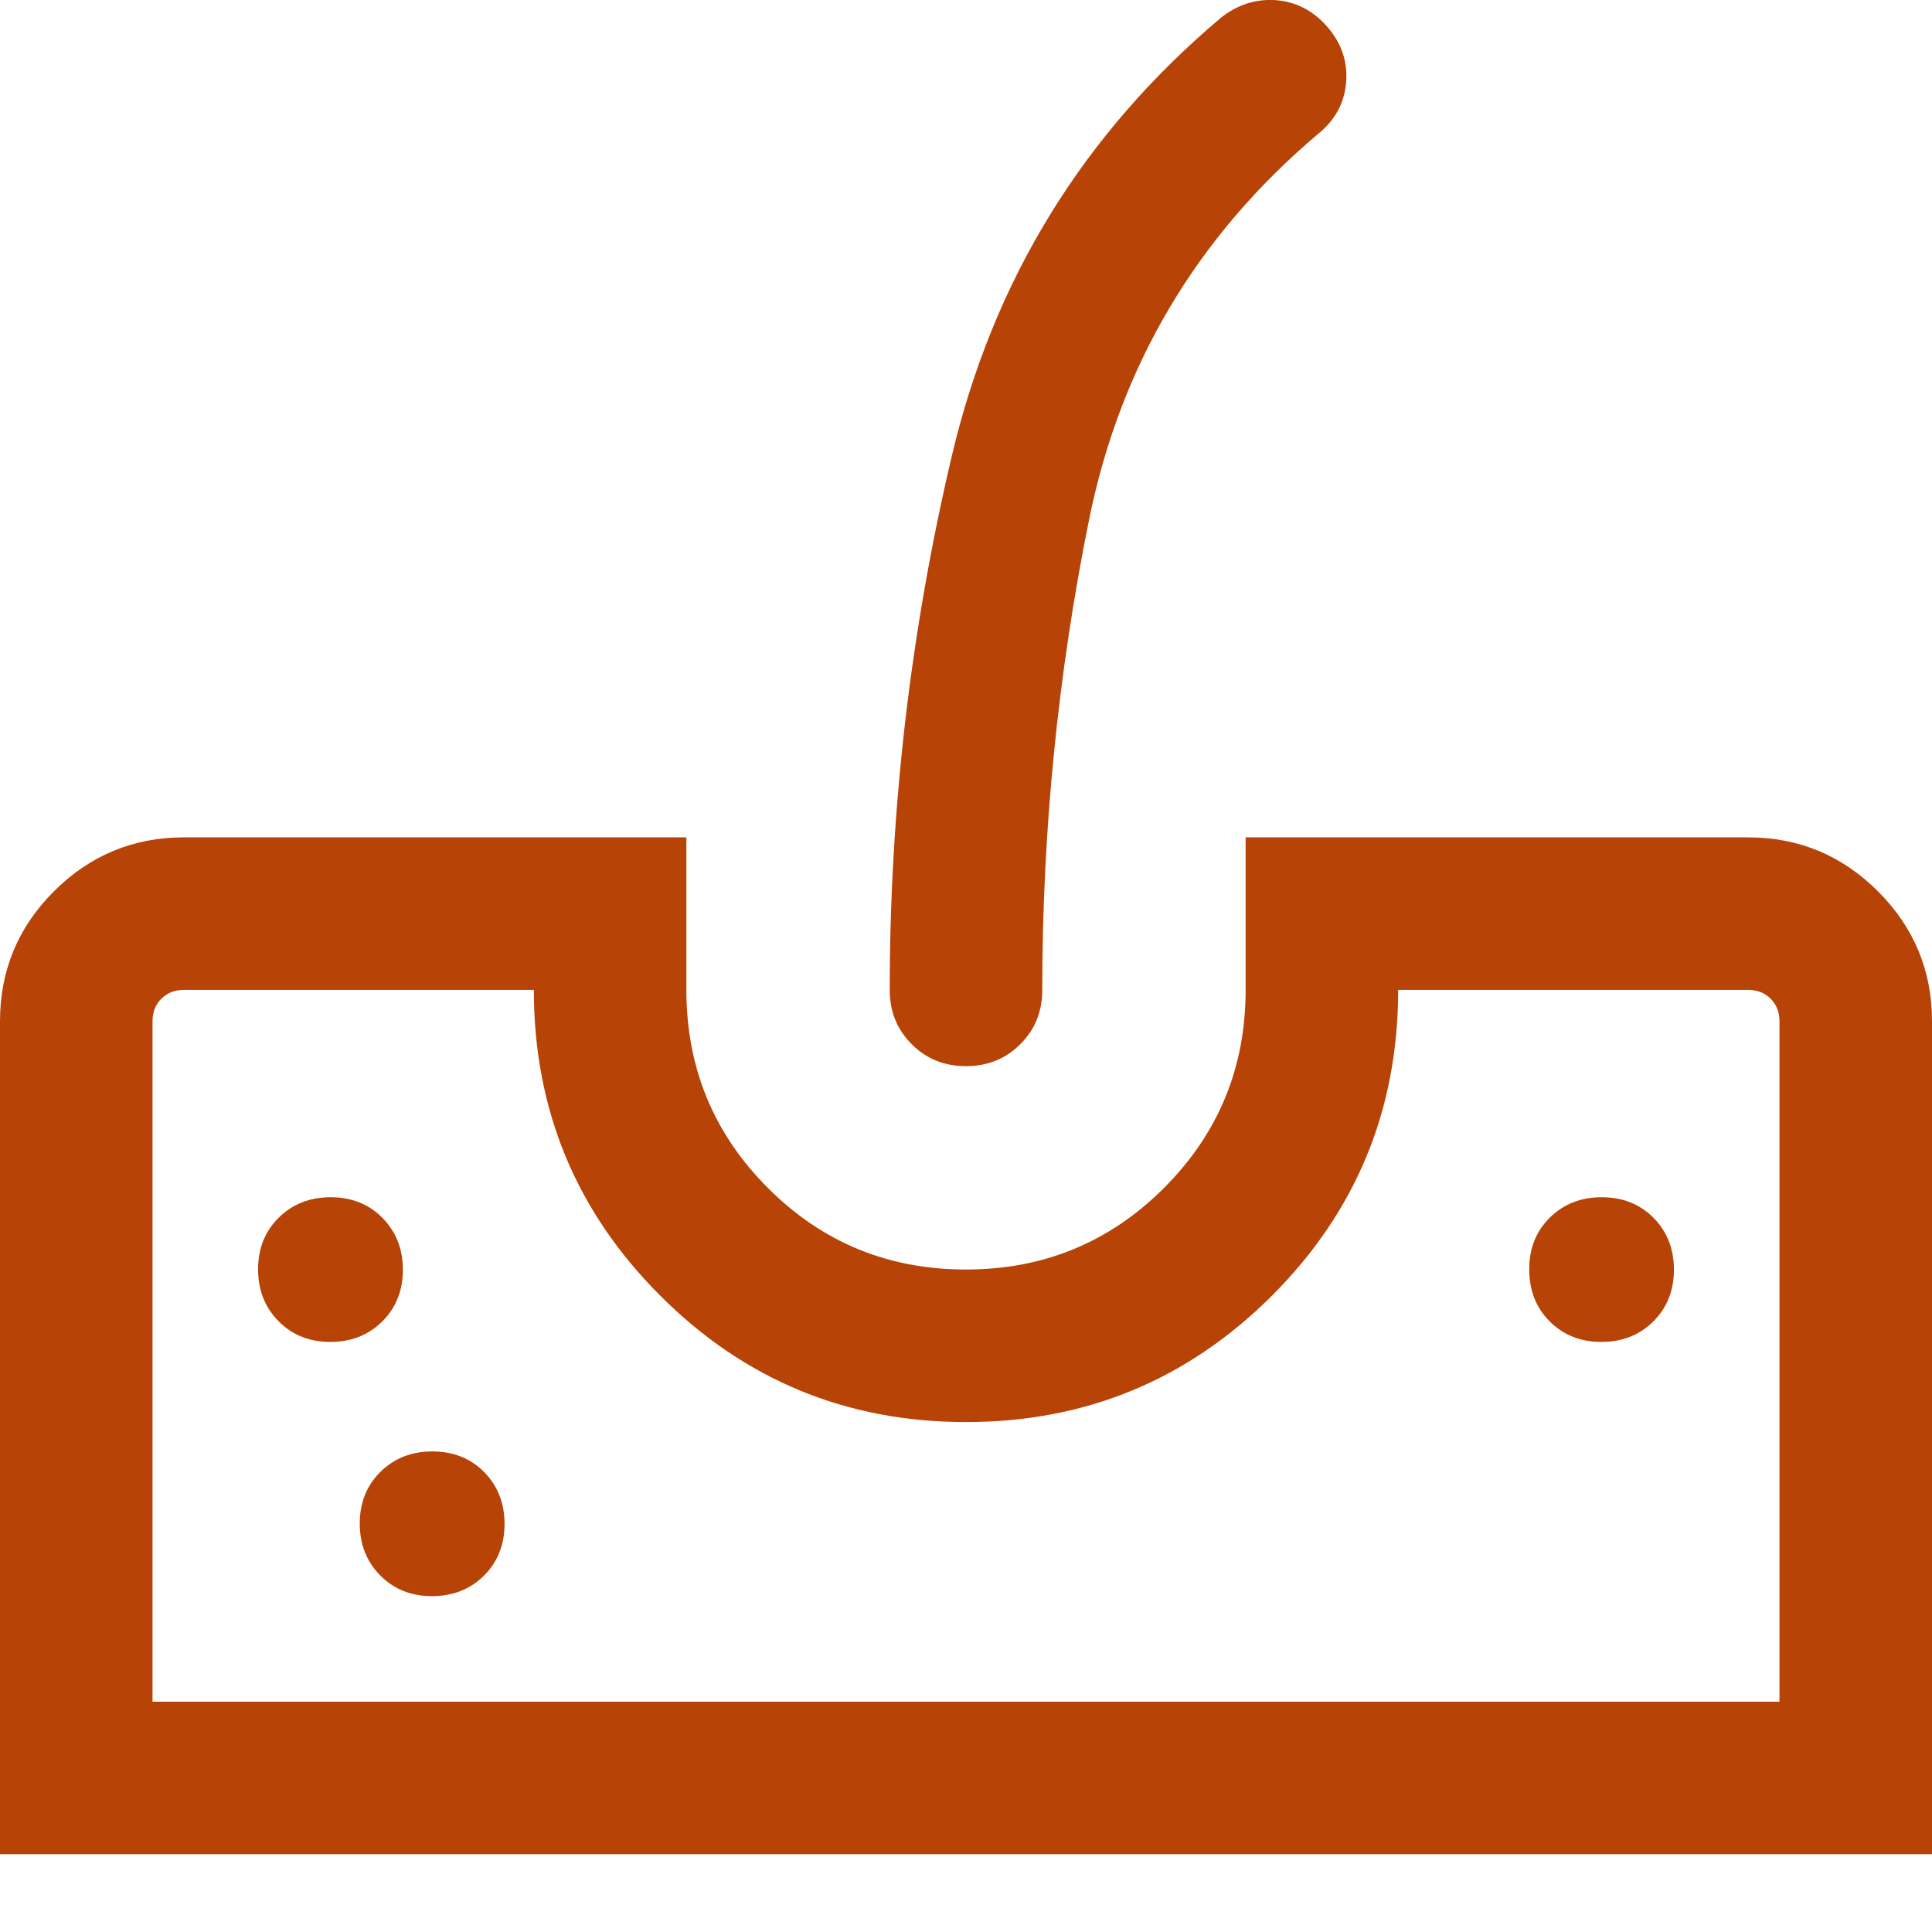 <svg width="19" height="19" viewBox="0 0 19 19" fill="none" xmlns="http://www.w3.org/2000/svg">
<path d="M0 18.235V10.045C0 9.545 0.177 9.118 0.531 8.765C0.885 8.412 1.311 8.235 1.808 8.235H6.75V9.735C6.75 10.499 7.017 11.148 7.552 11.683C8.086 12.218 8.735 12.485 9.499 12.485C10.262 12.485 10.912 12.218 11.447 11.683C11.982 11.148 12.25 10.499 12.25 9.735V8.235H17.192C17.689 8.235 18.115 8.412 18.469 8.766C18.823 9.12 19 9.546 19 10.043V18.235H0ZM1.5 16.735H17.5V10.043C17.5 9.953 17.471 9.879 17.413 9.822C17.356 9.764 17.282 9.735 17.192 9.735H13.75C13.75 10.913 13.336 11.916 12.507 12.744C11.678 13.571 10.676 13.985 9.5 13.985C8.324 13.985 7.322 13.571 6.493 12.742C5.664 11.913 5.25 10.911 5.25 9.735H1.808C1.718 9.735 1.644 9.764 1.587 9.822C1.529 9.879 1.5 9.953 1.5 10.043V16.735ZM9.5 10.485C9.287 10.485 9.109 10.413 8.966 10.269C8.822 10.126 8.75 9.948 8.75 9.735C8.75 7.96 8.954 6.209 9.361 4.482C9.768 2.756 10.649 1.321 12.004 0.177C12.169 0.045 12.352 -0.013 12.551 0.002C12.75 0.018 12.919 0.107 13.058 0.269C13.196 0.431 13.256 0.613 13.238 0.816C13.219 1.018 13.127 1.186 12.961 1.318C11.769 2.327 11.019 3.59 10.711 5.107C10.404 6.624 10.25 8.167 10.25 9.735C10.25 9.948 10.178 10.126 10.034 10.269C9.89 10.413 9.712 10.485 9.5 10.485ZM3.248 13.197C3.453 13.197 3.623 13.13 3.759 12.996C3.894 12.861 3.962 12.692 3.962 12.487C3.962 12.282 3.894 12.112 3.76 11.976C3.626 11.841 3.457 11.774 3.252 11.774C3.047 11.774 2.877 11.841 2.741 11.975C2.606 12.109 2.538 12.278 2.538 12.483C2.538 12.688 2.606 12.859 2.74 12.994C2.874 13.129 3.043 13.197 3.248 13.197ZM4.248 15.697C4.453 15.697 4.623 15.63 4.759 15.496C4.894 15.361 4.962 15.192 4.962 14.987C4.962 14.782 4.894 14.612 4.761 14.476C4.626 14.341 4.457 14.274 4.252 14.274C4.047 14.274 3.877 14.341 3.741 14.475C3.606 14.609 3.538 14.778 3.538 14.983C3.538 15.188 3.606 15.359 3.74 15.494C3.874 15.629 4.043 15.697 4.248 15.697ZM15.748 13.197C15.953 13.197 16.123 13.13 16.259 12.996C16.394 12.861 16.462 12.692 16.462 12.487C16.462 12.282 16.395 12.112 16.261 11.976C16.126 11.841 15.957 11.774 15.752 11.774C15.547 11.774 15.377 11.841 15.241 11.975C15.106 12.109 15.039 12.278 15.039 12.483C15.039 12.688 15.105 12.859 15.239 12.994C15.374 13.129 15.543 13.197 15.748 13.197Z" fill="#B74306"/>
</svg>
